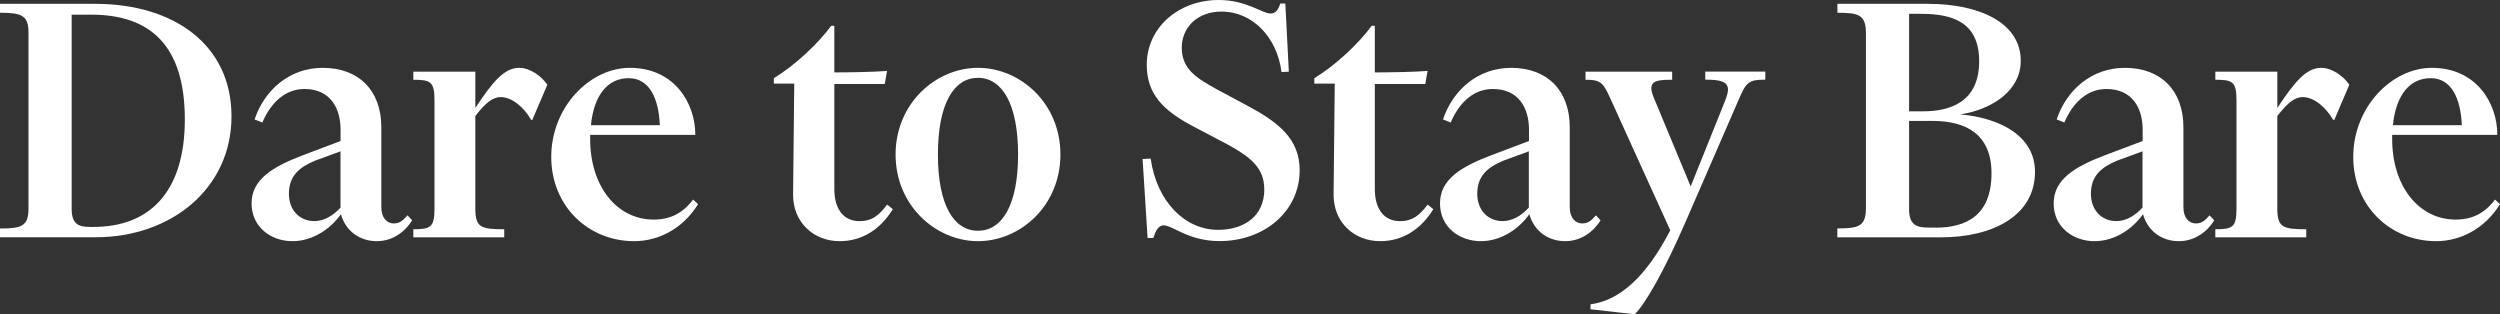 <?xml version="1.0" encoding="UTF-8"?> <svg xmlns="http://www.w3.org/2000/svg" id="Layer_2" data-name="Layer 2" viewBox="0 0 300 37.72"><rect x="0" y="0" width="300" height="37.72" fill="#333333" stroke="none"/><defs><style> .cls-1 { fill: #fff; } </style></defs><g id="Layer_1-2" data-name="Layer 1"><g><path class="cls-1" d="M0,28.48v-1.06c2.5,0,3.42-.23,3.42-2.36V3.88C3.42,1.8,2.5,1.53,0,1.53V.46h11.42c9.43,0,16.36,4.9,16.36,13.5s-7.17,14.51-16.32,14.51H0ZM11.23,27.23c6.61,0,10.95-4.07,10.95-12.9S18.07,1.76,10.96,1.76h-2.36v23.3c0,1.85.83,2.17,2.22,2.17h.42Z"></path><path class="cls-1" d="M36.52,10.68c-2.13,0-3.93,1.43-5.04,4.02l-.93-.37c1.2-3.56,4.21-6.19,8.18-6.19,4.34,0,7.03,2.73,7.03,7.12v9.61c0,1.29.69,1.94,1.48,1.94.69,0,1.06-.28,1.66-.97l.56.6c-.83,1.34-2.31,2.5-4.25,2.5s-3.7-1.11-4.3-3.24c-1.16,1.66-3.28,3.24-5.82,3.24s-4.9-1.66-4.9-4.53,2.5-4.39,6.15-5.78l4.53-1.71v-1.34c0-2.68-1.29-4.9-4.34-4.9ZM37.72,19.32c-1.76.74-3.05,1.76-3.05,3.93,0,1.94,1.25,3.28,3.05,3.28,1.11,0,2.22-.6,3.14-1.62v-6.75l-3.14,1.15Z"></path><path class="cls-1" d="M60.51,28.48h-10.91v-.97c2.08,0,2.54-.23,2.54-2.5v-12.94c0-2.27-.46-2.5-2.54-2.5v-.97h7.44v4.35c2.03-3.05,3.42-4.81,5.27-4.81,1.34,0,2.73,1.06,3.37,2.03l-1.8,4.21h-.14c-.88-1.53-2.31-2.73-3.65-2.73-1.02,0-1.9.79-3.05,2.27v11.09c0,2.27.65,2.5,3.47,2.5v.97Z"></path><path class="cls-1" d="M76.09,28.94c-5.45,0-9.94-4.16-9.94-10.12s4.62-10.68,9.43-10.68c5.32,0,7.86,4.21,7.86,8.04h-12.62v.51c0,5.59,3.14,9.66,7.63,9.66,1.94,0,3.47-.74,4.72-2.4l.6.55c-1.8,2.91-4.71,4.44-7.67,4.44ZM70.91,15.02h8.27c-.14-3.28-1.29-5.64-3.74-5.64s-4.16,1.94-4.53,5.64Z"></path><path class="cls-1" d="M99.75,3.1h.37v5.59c1.48,0,4.99-.05,6.33-.18l-.28,1.57h-6.05v12.62c0,2.22.97,3.84,3.05,3.84,1.39,0,2.31-.65,3.28-1.99l.69.55c-1.48,2.4-3.65,3.84-6.38,3.84-3.14,0-5.59-2.27-5.59-5.55l.14-13.36h-2.45v-.65c2.59-1.57,5.32-4.16,6.89-6.29Z"></path><path class="cls-1" d="M117.36,28.94c-5.04,0-9.89-4.25-9.89-10.4s4.85-10.4,9.89-10.4,9.89,4.21,9.89,10.4-4.85,10.4-9.89,10.4ZM117.36,9.34c-2.87,0-4.81,3.05-4.81,9.2s1.94,9.15,4.81,9.15,4.81-3.05,4.81-9.15-1.94-9.2-4.81-9.2Z"></path><path class="cls-1" d="M151.71,22.7c0-2.54-1.62-3.84-4.39-5.36l-4.39-2.31c-3.33-1.8-5.32-3.74-5.32-7.26,0-4.39,3.74-7.77,8.64-7.77,3.33,0,5.22,1.62,6.19,1.62.65,0,.93-.42,1.2-1.2h.6l.42,8.18-.88.05c-.51-4.11-3.42-7.26-7.21-7.26-2.87,0-4.76,1.89-4.76,4.34,0,2.68,1.99,3.74,4.21,4.99l3.79,2.03c3.61,1.94,6.15,3.93,6.15,7.67,0,4.95-4.25,8.51-9.61,8.51-3.74,0-5.64-1.89-6.7-1.89-.65,0-.97.65-1.25,1.52h-.69l-.6-9.48.97-.05c.74,5.18,4.11,8.55,8.09,8.55,3,0,5.55-1.53,5.55-4.9Z"></path><path class="cls-1" d="M164.61,3.1h.37v5.59c1.48,0,4.99-.05,6.33-.18l-.28,1.57h-6.05v12.62c0,2.22.97,3.84,3.05,3.84,1.39,0,2.31-.65,3.28-1.99l.69.55c-1.48,2.4-3.65,3.84-6.38,3.84-3.14,0-5.59-2.27-5.59-5.55l.14-13.36h-2.45v-.65c2.59-1.57,5.32-4.16,6.89-6.29Z"></path><path class="cls-1" d="M179.12,10.68c-2.13,0-3.93,1.43-5.04,4.02l-.92-.37c1.2-3.56,4.21-6.19,8.18-6.19,4.34,0,7.03,2.73,7.03,7.12v9.61c0,1.29.69,1.94,1.48,1.94.69,0,1.06-.28,1.66-.97l.56.6c-.83,1.34-2.31,2.5-4.25,2.5s-3.7-1.11-4.3-3.24c-1.16,1.66-3.28,3.24-5.82,3.24s-4.9-1.66-4.9-4.53,2.5-4.39,6.15-5.78l4.53-1.71v-1.34c0-2.68-1.29-4.9-4.34-4.9ZM180.32,19.32c-1.76.74-3.05,1.76-3.05,3.93,0,1.94,1.25,3.28,3.05,3.28,1.11,0,2.22-.6,3.14-1.62v-6.75l-3.14,1.15Z"></path><path class="cls-1" d="M190.86,37.12v-.6c3.51-.46,6.7-3.33,9.57-8.88l-7.12-15.67c-.92-2.03-1.15-2.4-3.05-2.4v-.97h10.4v.97c-1.57,0-2.5.09-2.5,1.02,0,.37.14.79.42,1.43l4.3,10.35,4.11-10.22c.23-.6.37-1.06.37-1.39,0-1.02-1.02-1.2-2.73-1.2v-.97h7.21v.97c-2.03,0-2.31.28-3.28,2.59l-6.29,14.47c-2.5,5.78-4.85,9.89-6.1,11.09l-5.32-.6Z"></path><path class="cls-1" d="M220.49,27.41c2.54,0,3.42-.23,3.42-2.45V3.98c0-2.22-.88-2.45-3.42-2.45V.46h10.86c6.1,0,11.14,2.22,11.14,6.84,0,3.51-3.33,5.82-7.26,6.43,4.85.42,8.97,2.63,8.97,6.89,0,5.27-5.08,7.86-11.28,7.86h-12.44v-1.06ZM229.09,13.36h1.66c3.65,0,6.75-1.39,6.75-6.01s-3.1-5.69-6.93-5.69h-1.48v11.7ZM232.28,27.32c3.61,0,6.7-1.43,6.7-6.52,0-4.62-2.96-6.29-7.07-6.29h-2.82v10.63c0,1.85.93,2.17,2.27,2.17h.92Z"></path><path class="cls-1" d="M252.76,10.68c-2.13,0-3.93,1.43-5.04,4.02l-.92-.37c1.2-3.56,4.21-6.19,8.18-6.19,4.34,0,7.03,2.73,7.03,7.12v9.61c0,1.29.69,1.94,1.48,1.94.69,0,1.06-.28,1.66-.97l.56.6c-.83,1.34-2.31,2.5-4.25,2.5s-3.7-1.11-4.3-3.24c-1.16,1.66-3.28,3.24-5.82,3.24s-4.9-1.66-4.9-4.53,2.5-4.39,6.15-5.78l4.53-1.71v-1.34c0-2.68-1.29-4.9-4.34-4.9ZM253.96,19.32c-1.76.74-3.05,1.76-3.05,3.93,0,1.94,1.25,3.28,3.05,3.28,1.11,0,2.22-.6,3.14-1.62v-6.75l-3.14,1.15Z"></path><path class="cls-1" d="M276.75,28.48h-10.91v-.97c2.08,0,2.54-.23,2.54-2.5v-12.94c0-2.27-.46-2.5-2.54-2.5v-.97h7.44v4.35c2.03-3.05,3.42-4.81,5.27-4.81,1.34,0,2.73,1.06,3.37,2.03l-1.8,4.21h-.14c-.88-1.53-2.31-2.73-3.65-2.73-1.02,0-1.9.79-3.05,2.27v11.09c0,2.27.65,2.5,3.47,2.5v.97Z"></path><path class="cls-1" d="M292.33,28.94c-5.45,0-9.94-4.16-9.94-10.12s4.62-10.68,9.43-10.68c5.32,0,7.86,4.21,7.86,8.04h-12.62v.51c0,5.59,3.14,9.66,7.63,9.66,1.94,0,3.47-.74,4.71-2.4l.6.55c-1.8,2.91-4.71,4.44-7.67,4.44ZM287.15,15.02h8.27c-.14-3.28-1.29-5.64-3.74-5.64s-4.16,1.94-4.53,5.64Z"></path></g></g></svg> 